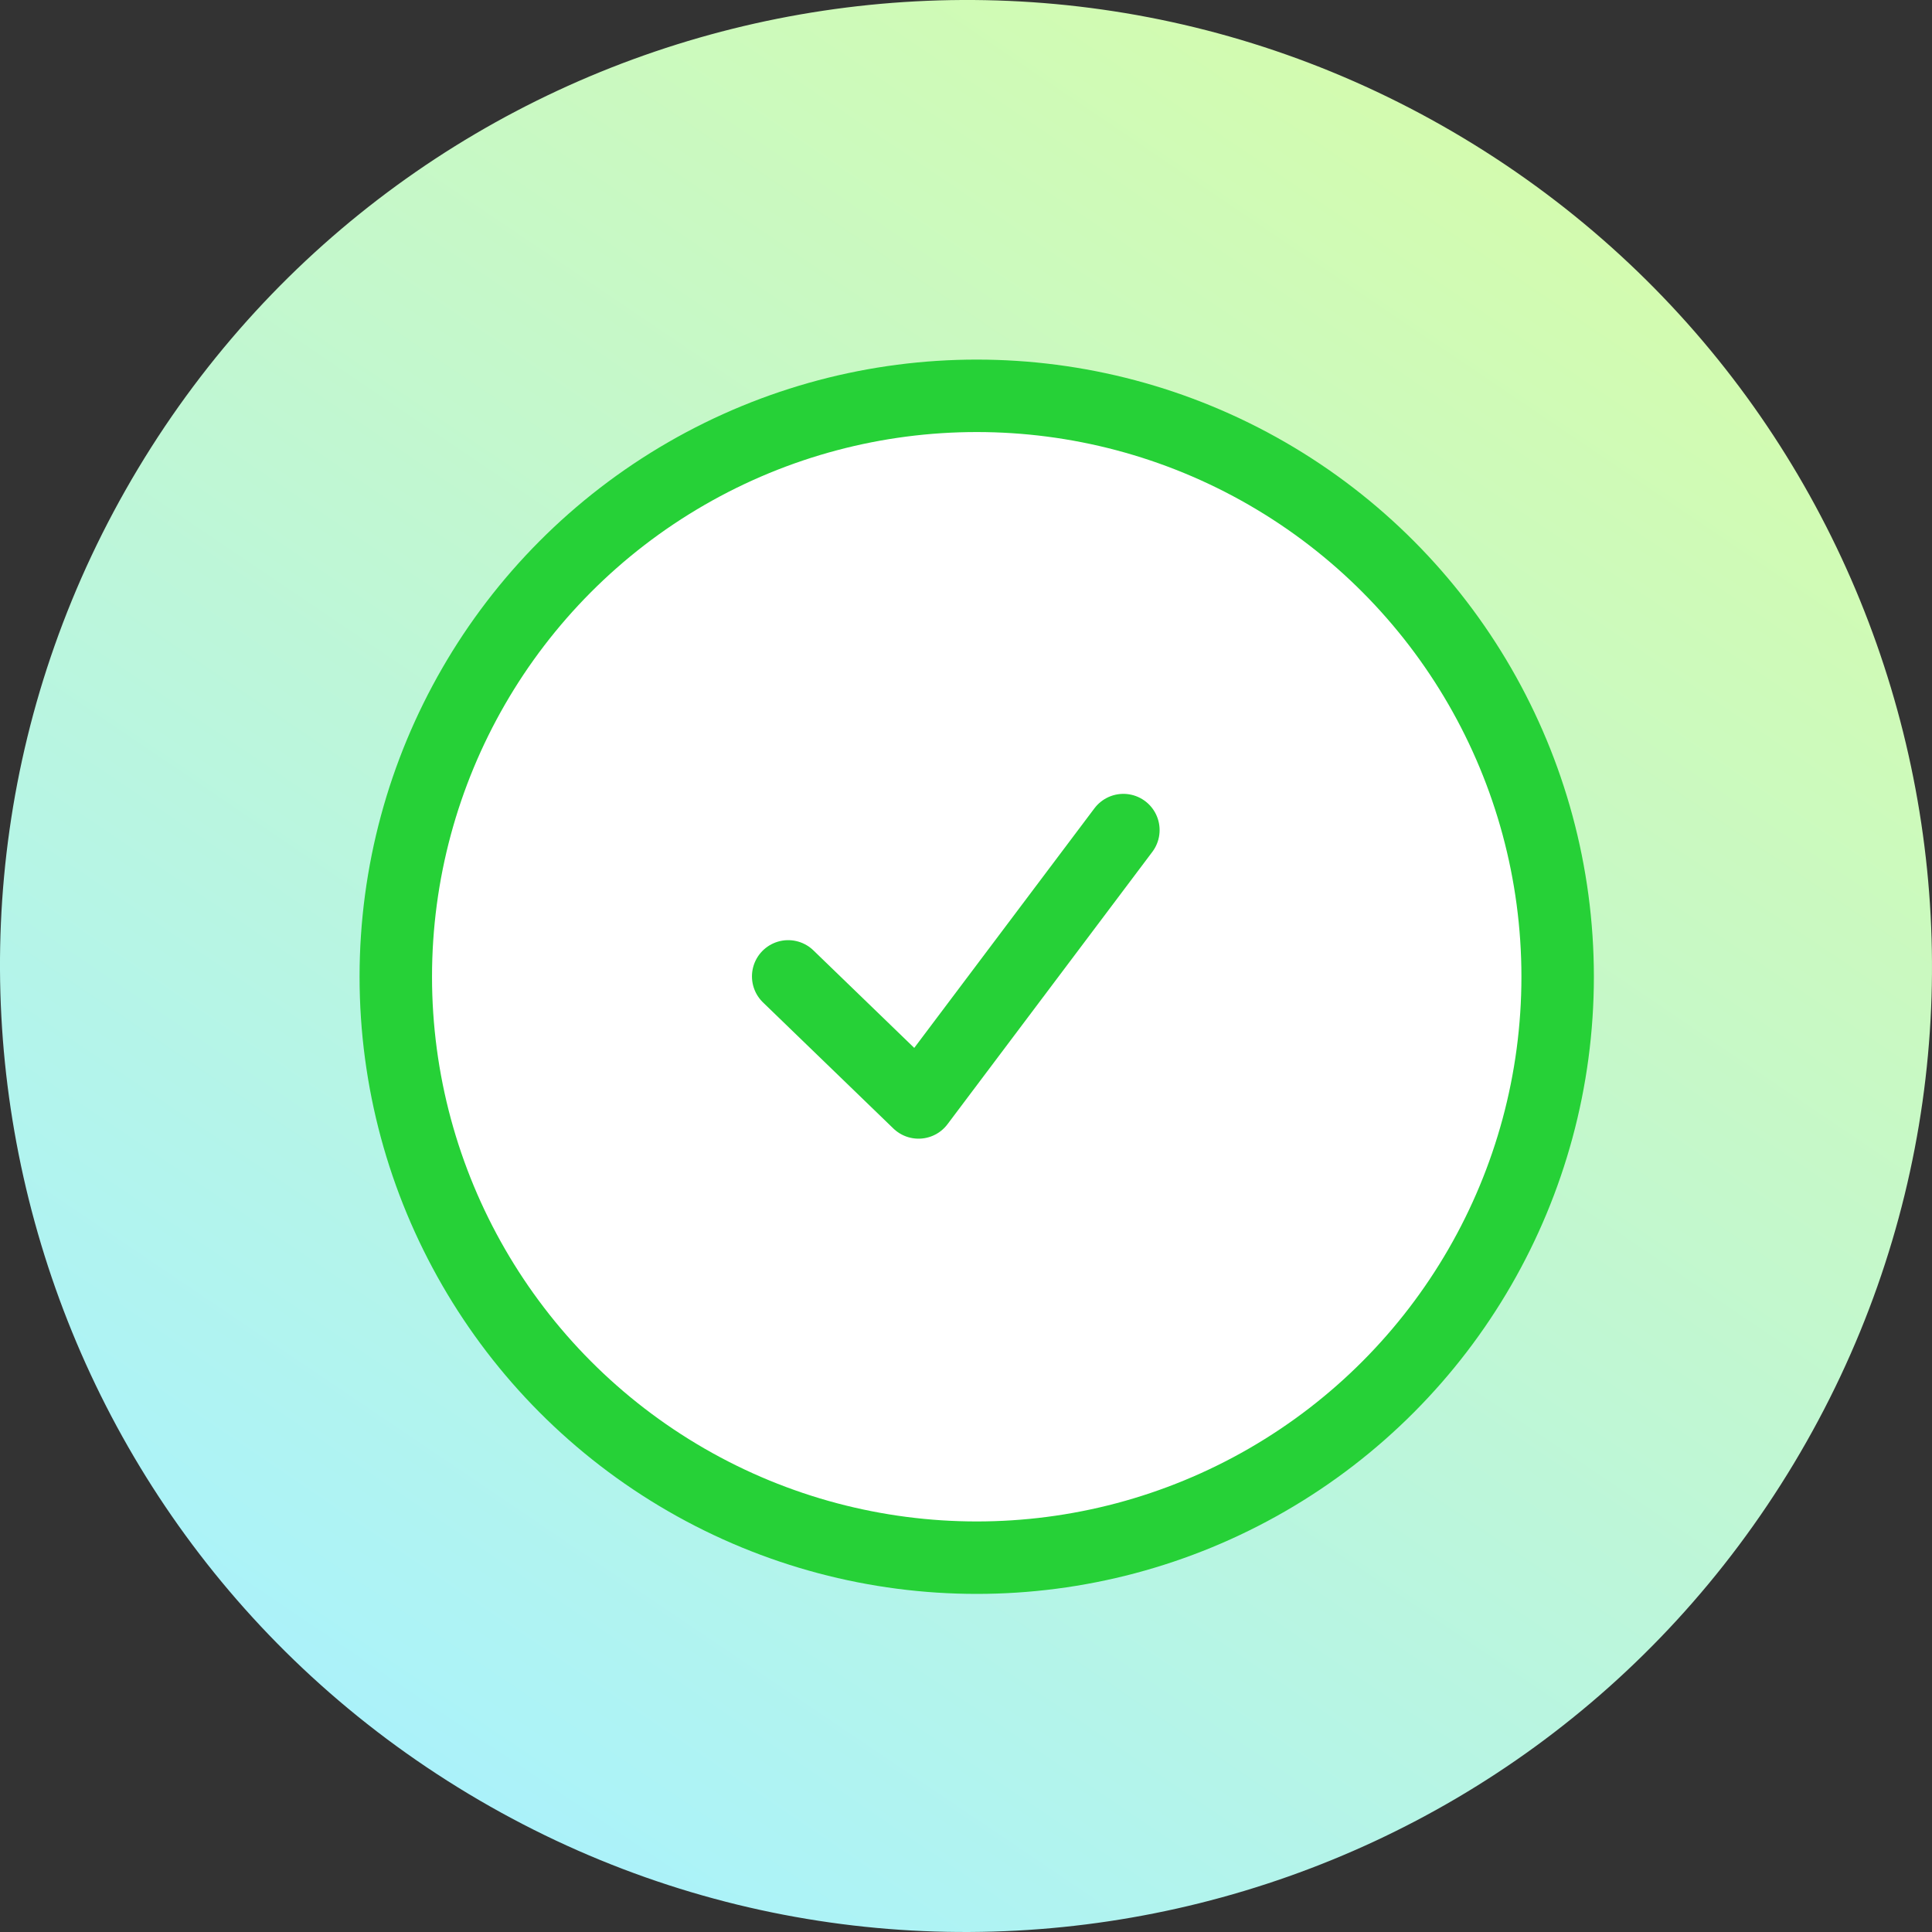 <svg width="80" height="80" viewBox="0 0 80 80" fill="none" xmlns="http://www.w3.org/2000/svg">
<rect x="0" y="0" width="80" height="80" fill="#333333" stroke="none"/>
<path d="M60.598 5.718C79.532 17.095 85.658 41.665 74.281 60.598C62.905 79.532 38.335 85.658 19.402 74.281C0.468 62.905 -5.658 38.335 5.718 19.402C17.095 0.468 41.665 -5.658 60.598 5.718Z" fill="url(#paint0_linear_909_3066)"/>
<circle cx="40.444" cy="40.445" r="24.055" fill="white" stroke="#26D137" stroke-width="3"/>
<path d="M32.637 40.43L38.035 45.65L46.517 34.372" stroke="#26D137" stroke-width="3" stroke-linecap="round" stroke-linejoin="round"/>
<defs>
<linearGradient id="paint0_linear_909_3066" x1="18" y1="76" x2="67" y2="3.5" gradientUnits="userSpaceOnUse">
<stop stop-color="#AAF2FC"/>
<stop offset="1" stop-color="#D6FCAA"/>
</linearGradient>
</defs>
</svg>
